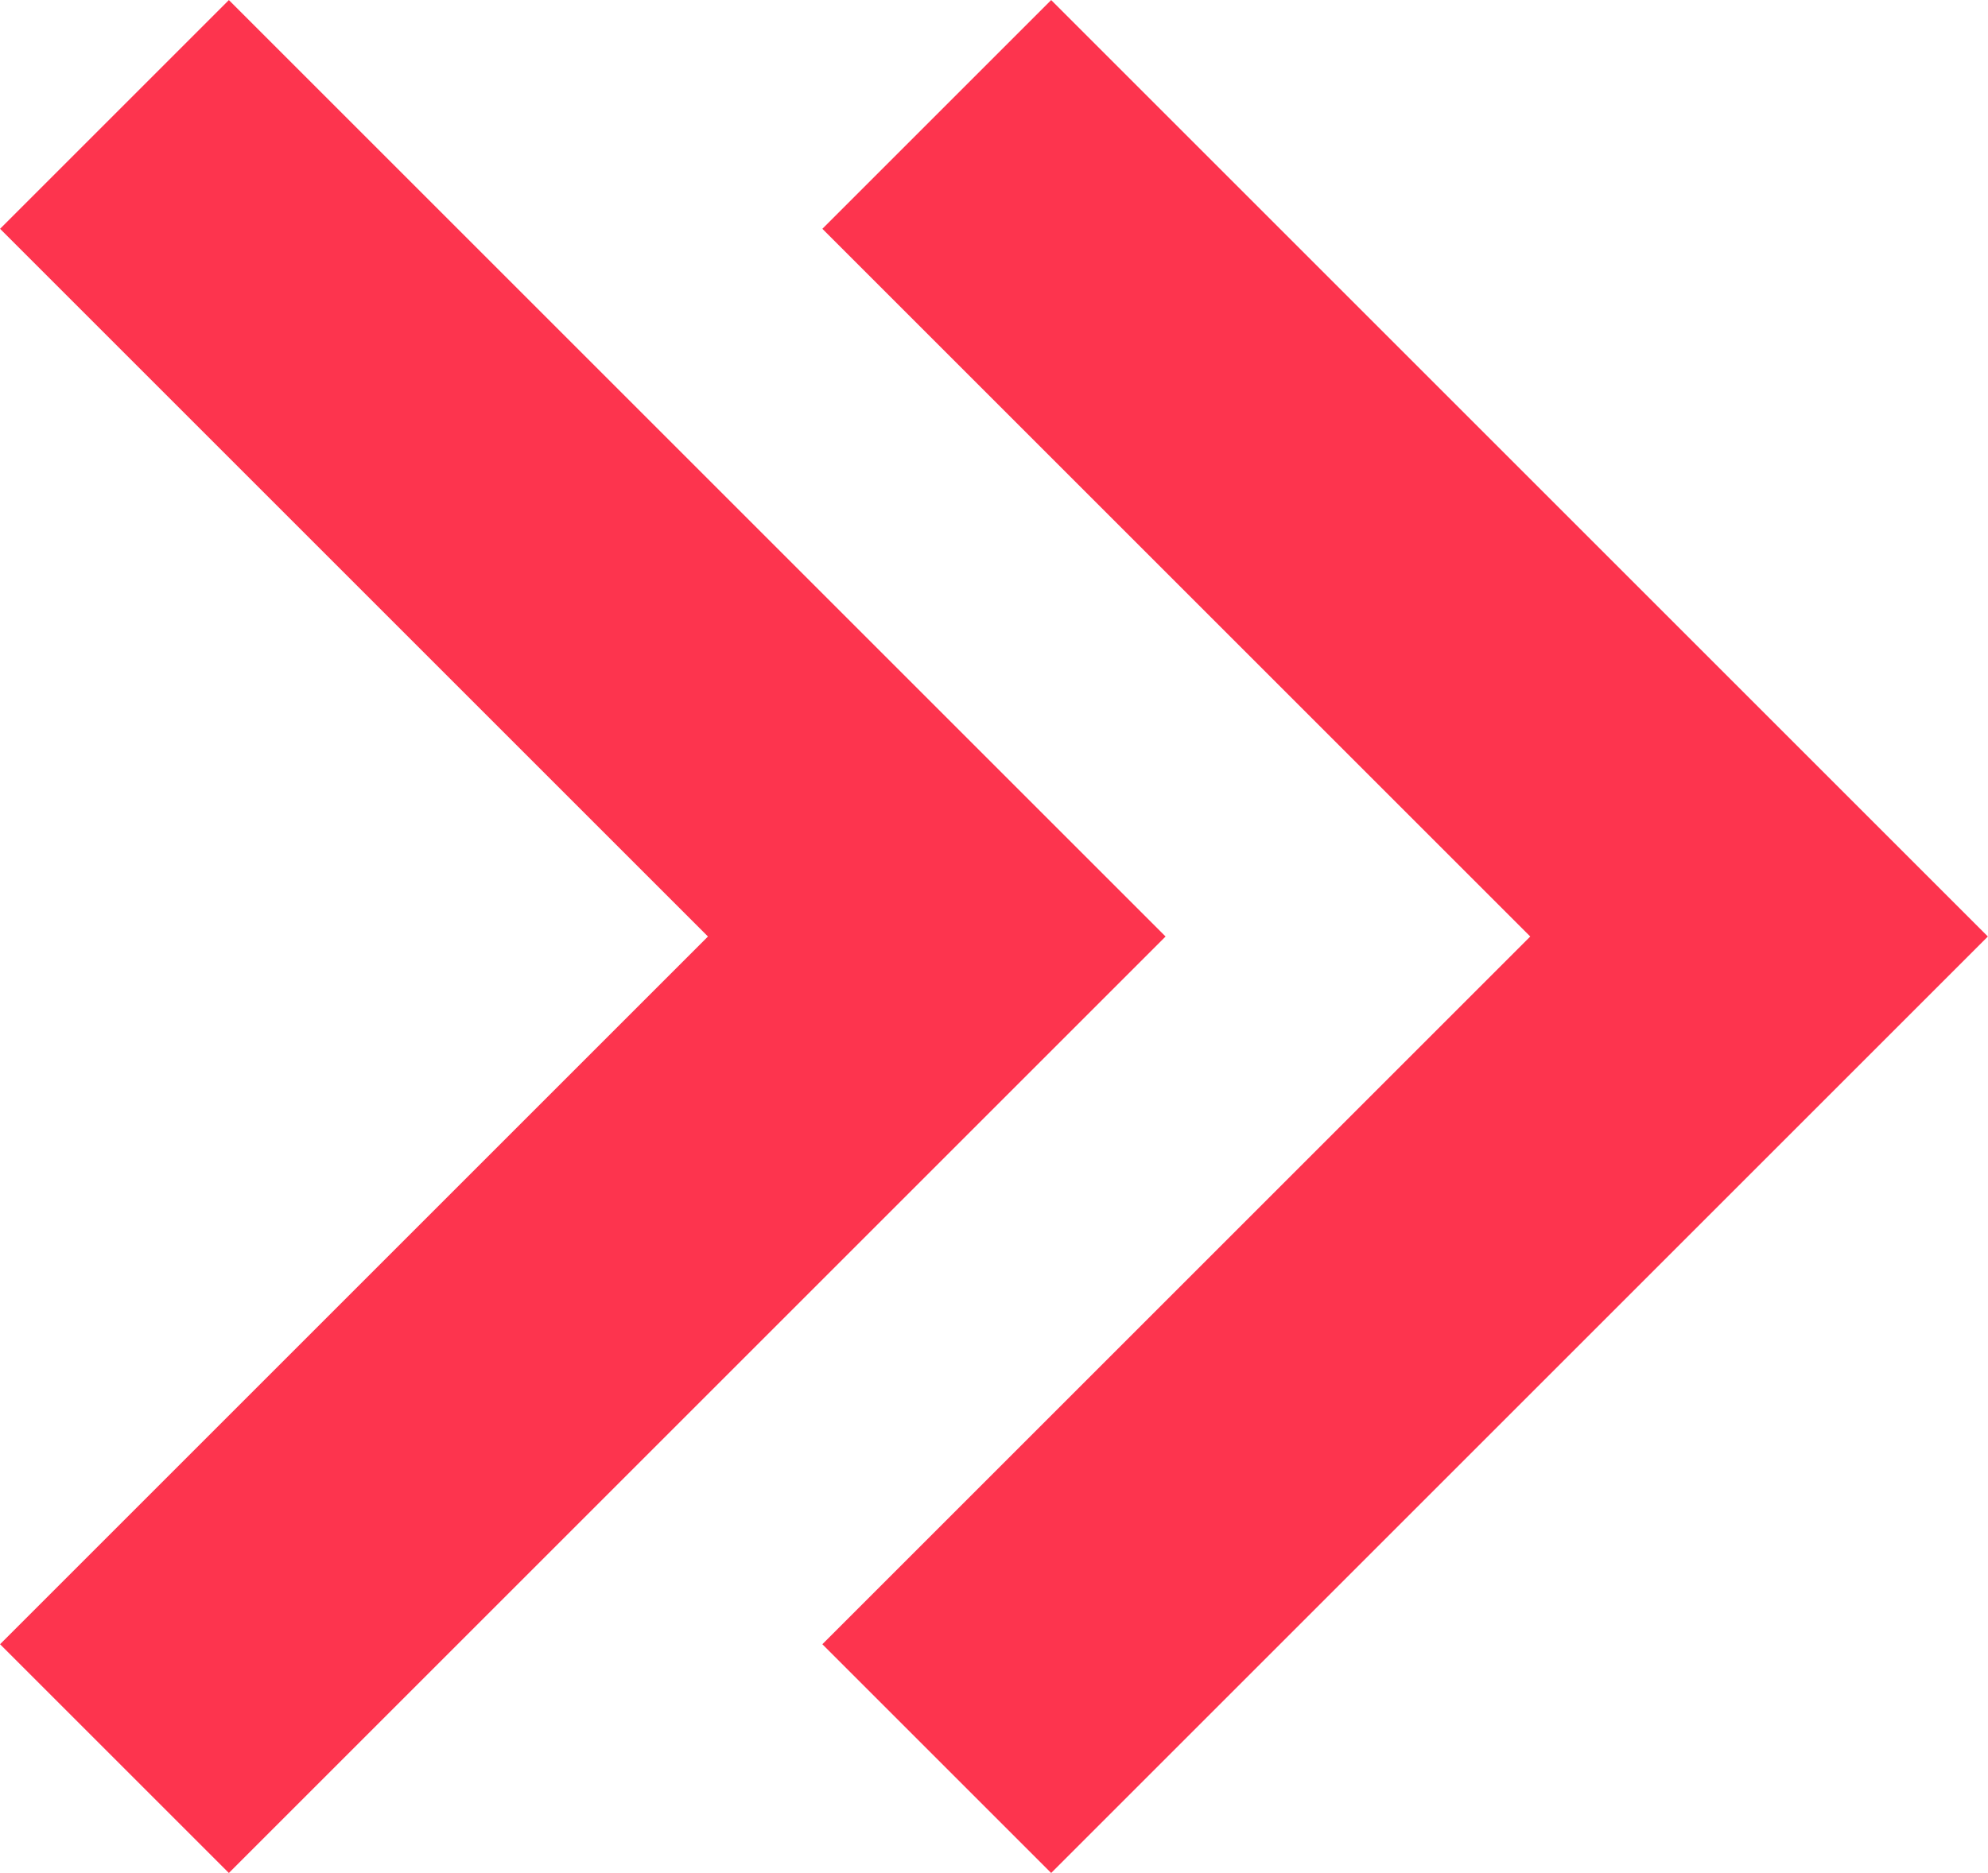 <svg xmlns="http://www.w3.org/2000/svg" width="4.915" height="4.632" viewBox="0 0 4.915 4.632">
  <g id="Group_2531" data-name="Group 2531" transform="translate(-367.298 -107.93)">
    <path id="Path_1894" data-name="Path 1894" d="M-3316.419-2112.466l2.033,2.033-2.033,2.033" transform="translate(3684 2220.679)" fill="none" stroke="#fd344e" stroke-width="0.8"/>
    <path id="Path_1895" data-name="Path 1895" d="M-3316.419-2112.466l2.033,2.033-2.033,2.033" transform="translate(3686.033 2220.679)" fill="none" stroke="#fd344e" stroke-width="0.8"/>
  </g>
</svg>
